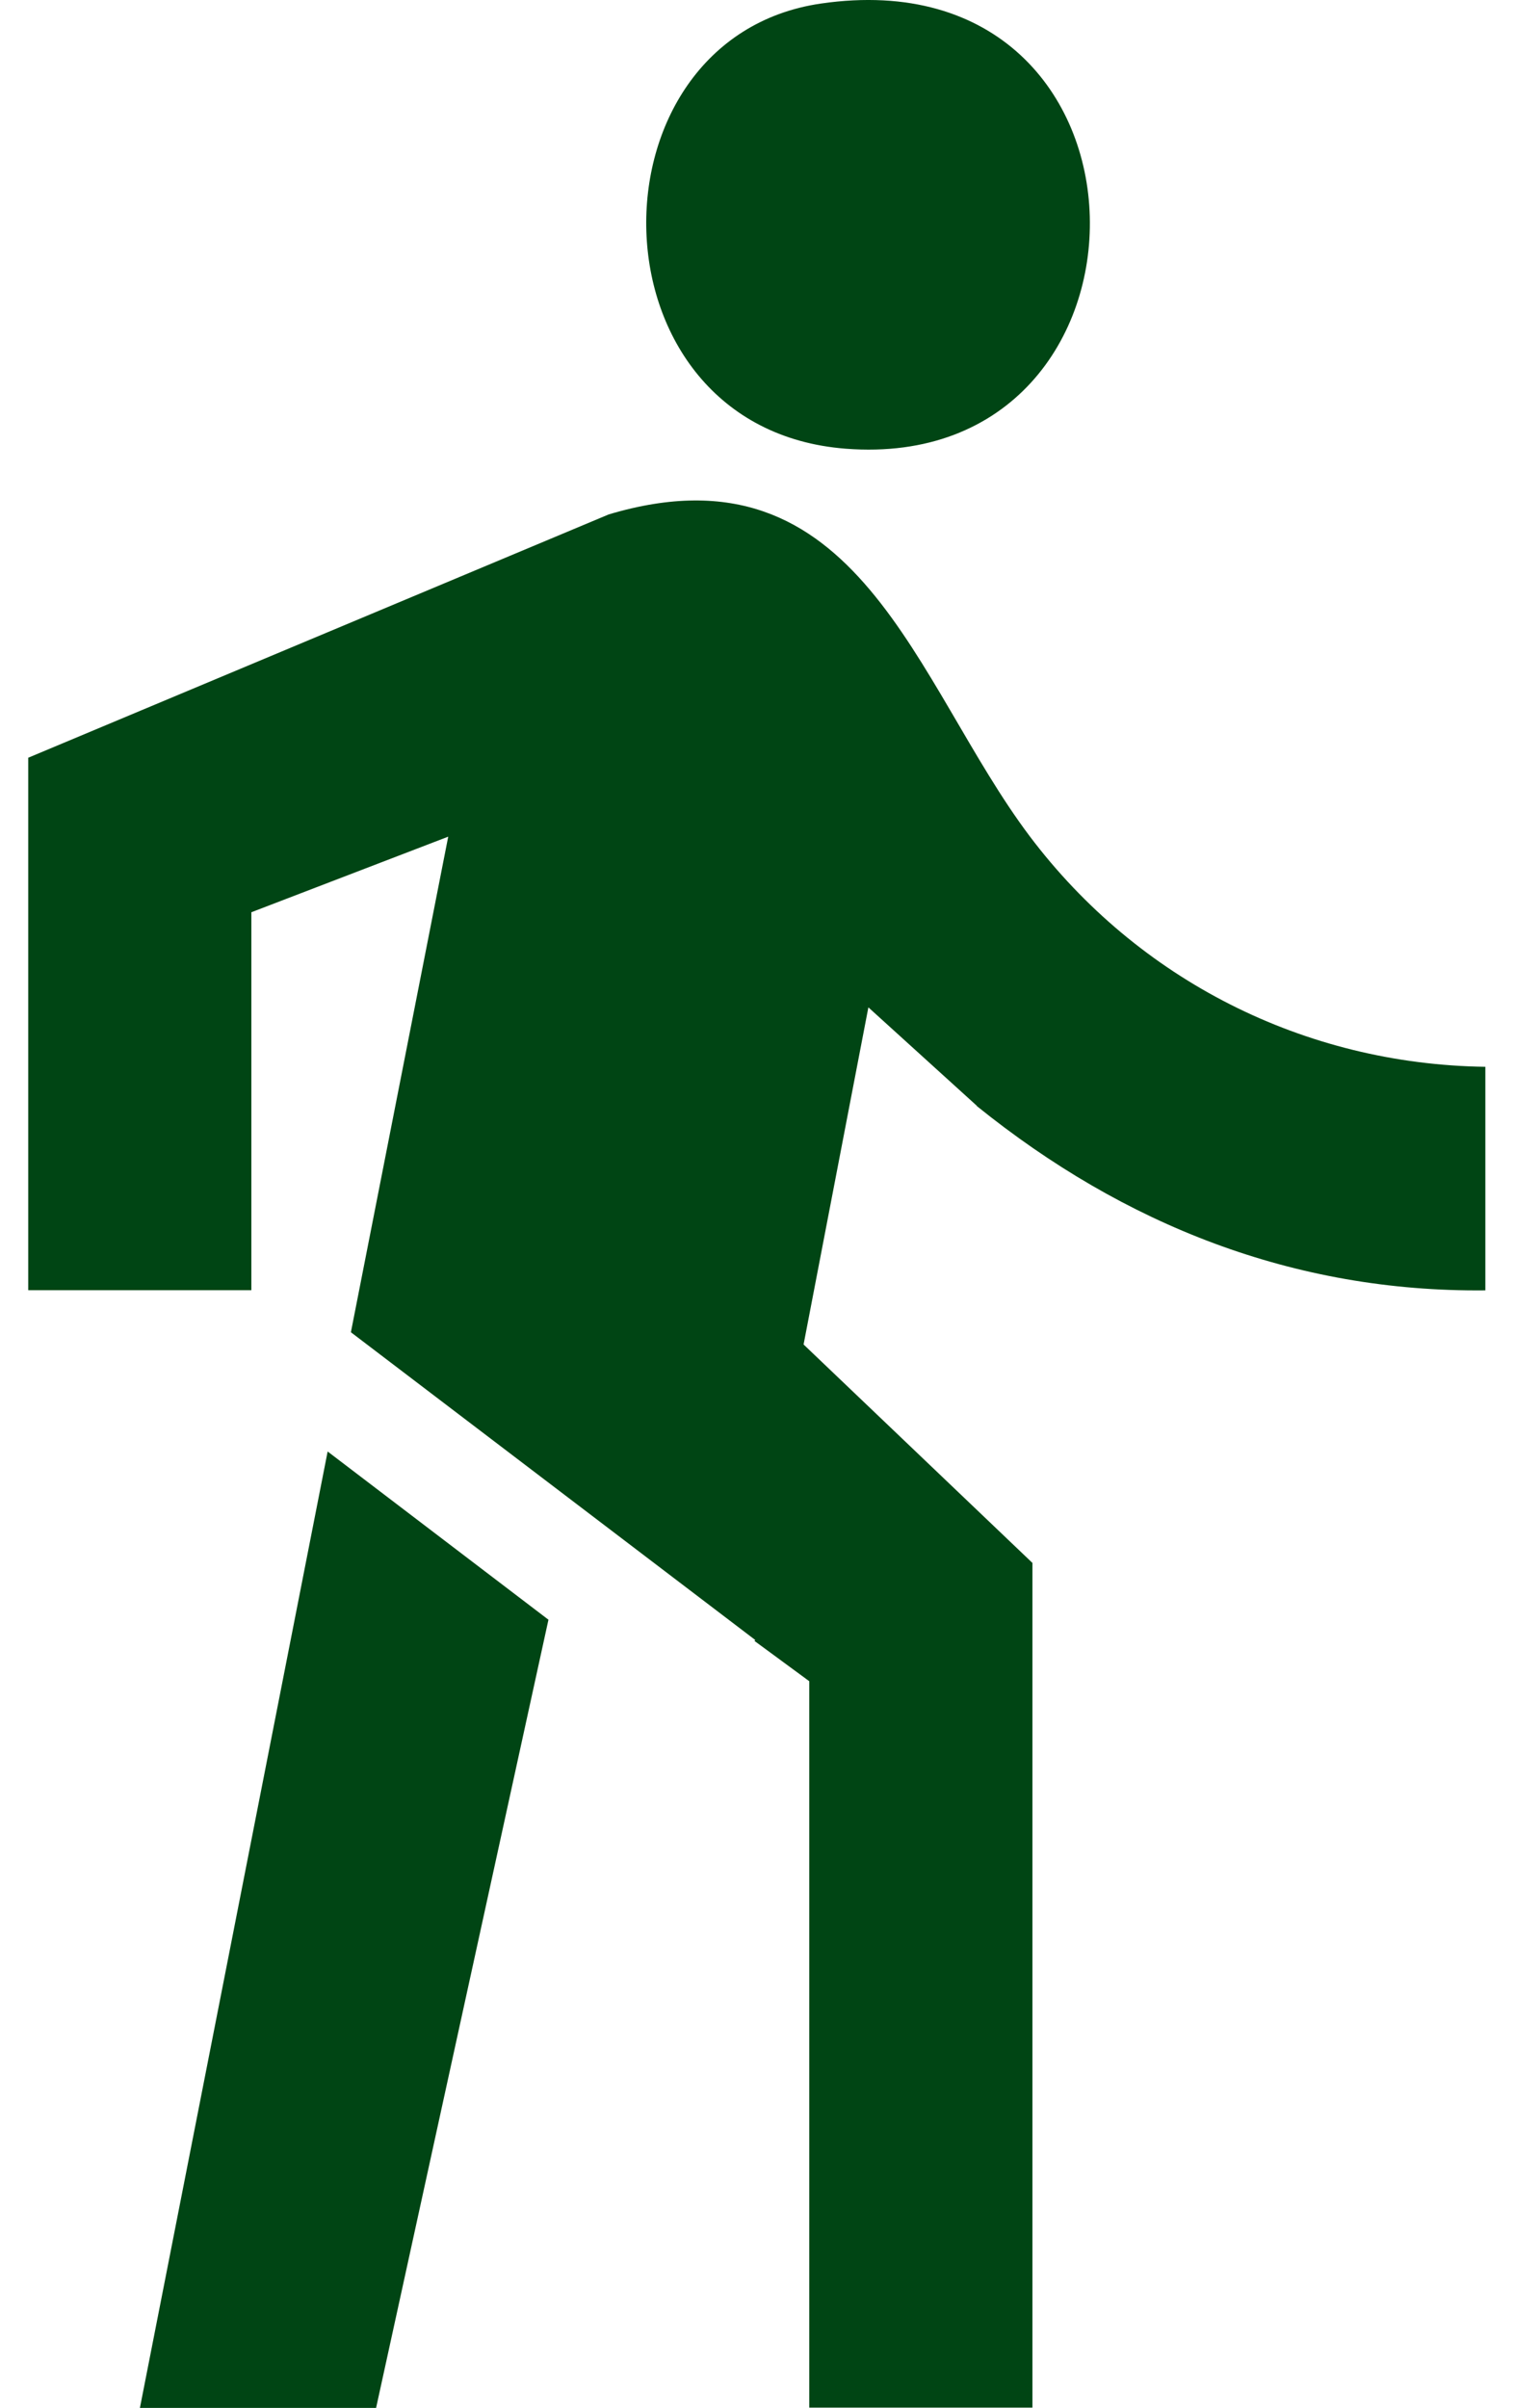 <svg width="39" height="62" viewBox="0 0 39 62" fill="none" xmlns="http://www.w3.org/2000/svg">
<path d="M3.604 61.992H9.688L14.128 41.7L8.44 37.369L3.604 61.992Z" fill="#004514"/>
<path d="M25.163 28.476C28.952 31.532 33.324 33.271 38.262 33.221V27.465C33.602 27.401 29.315 25.23 26.523 21.526C23.556 17.585 22.128 11.317 15.68 13.244L0.727 19.508V33.217H6.475V23.486L11.546 21.54L9.039 34.299L19.455 42.222L19.435 42.246L20.846 43.283V61.985H26.595V40.238L20.7 34.614L22.369 25.935L25.163 28.469V28.476Z" fill="#004514"/>
<path d="M21.784 11.552C30.293 12.21 30.256 -1.228 21.149 0.091C15.014 0.98 15.075 11.033 21.784 11.552Z" fill="#004514"/>
</svg>

